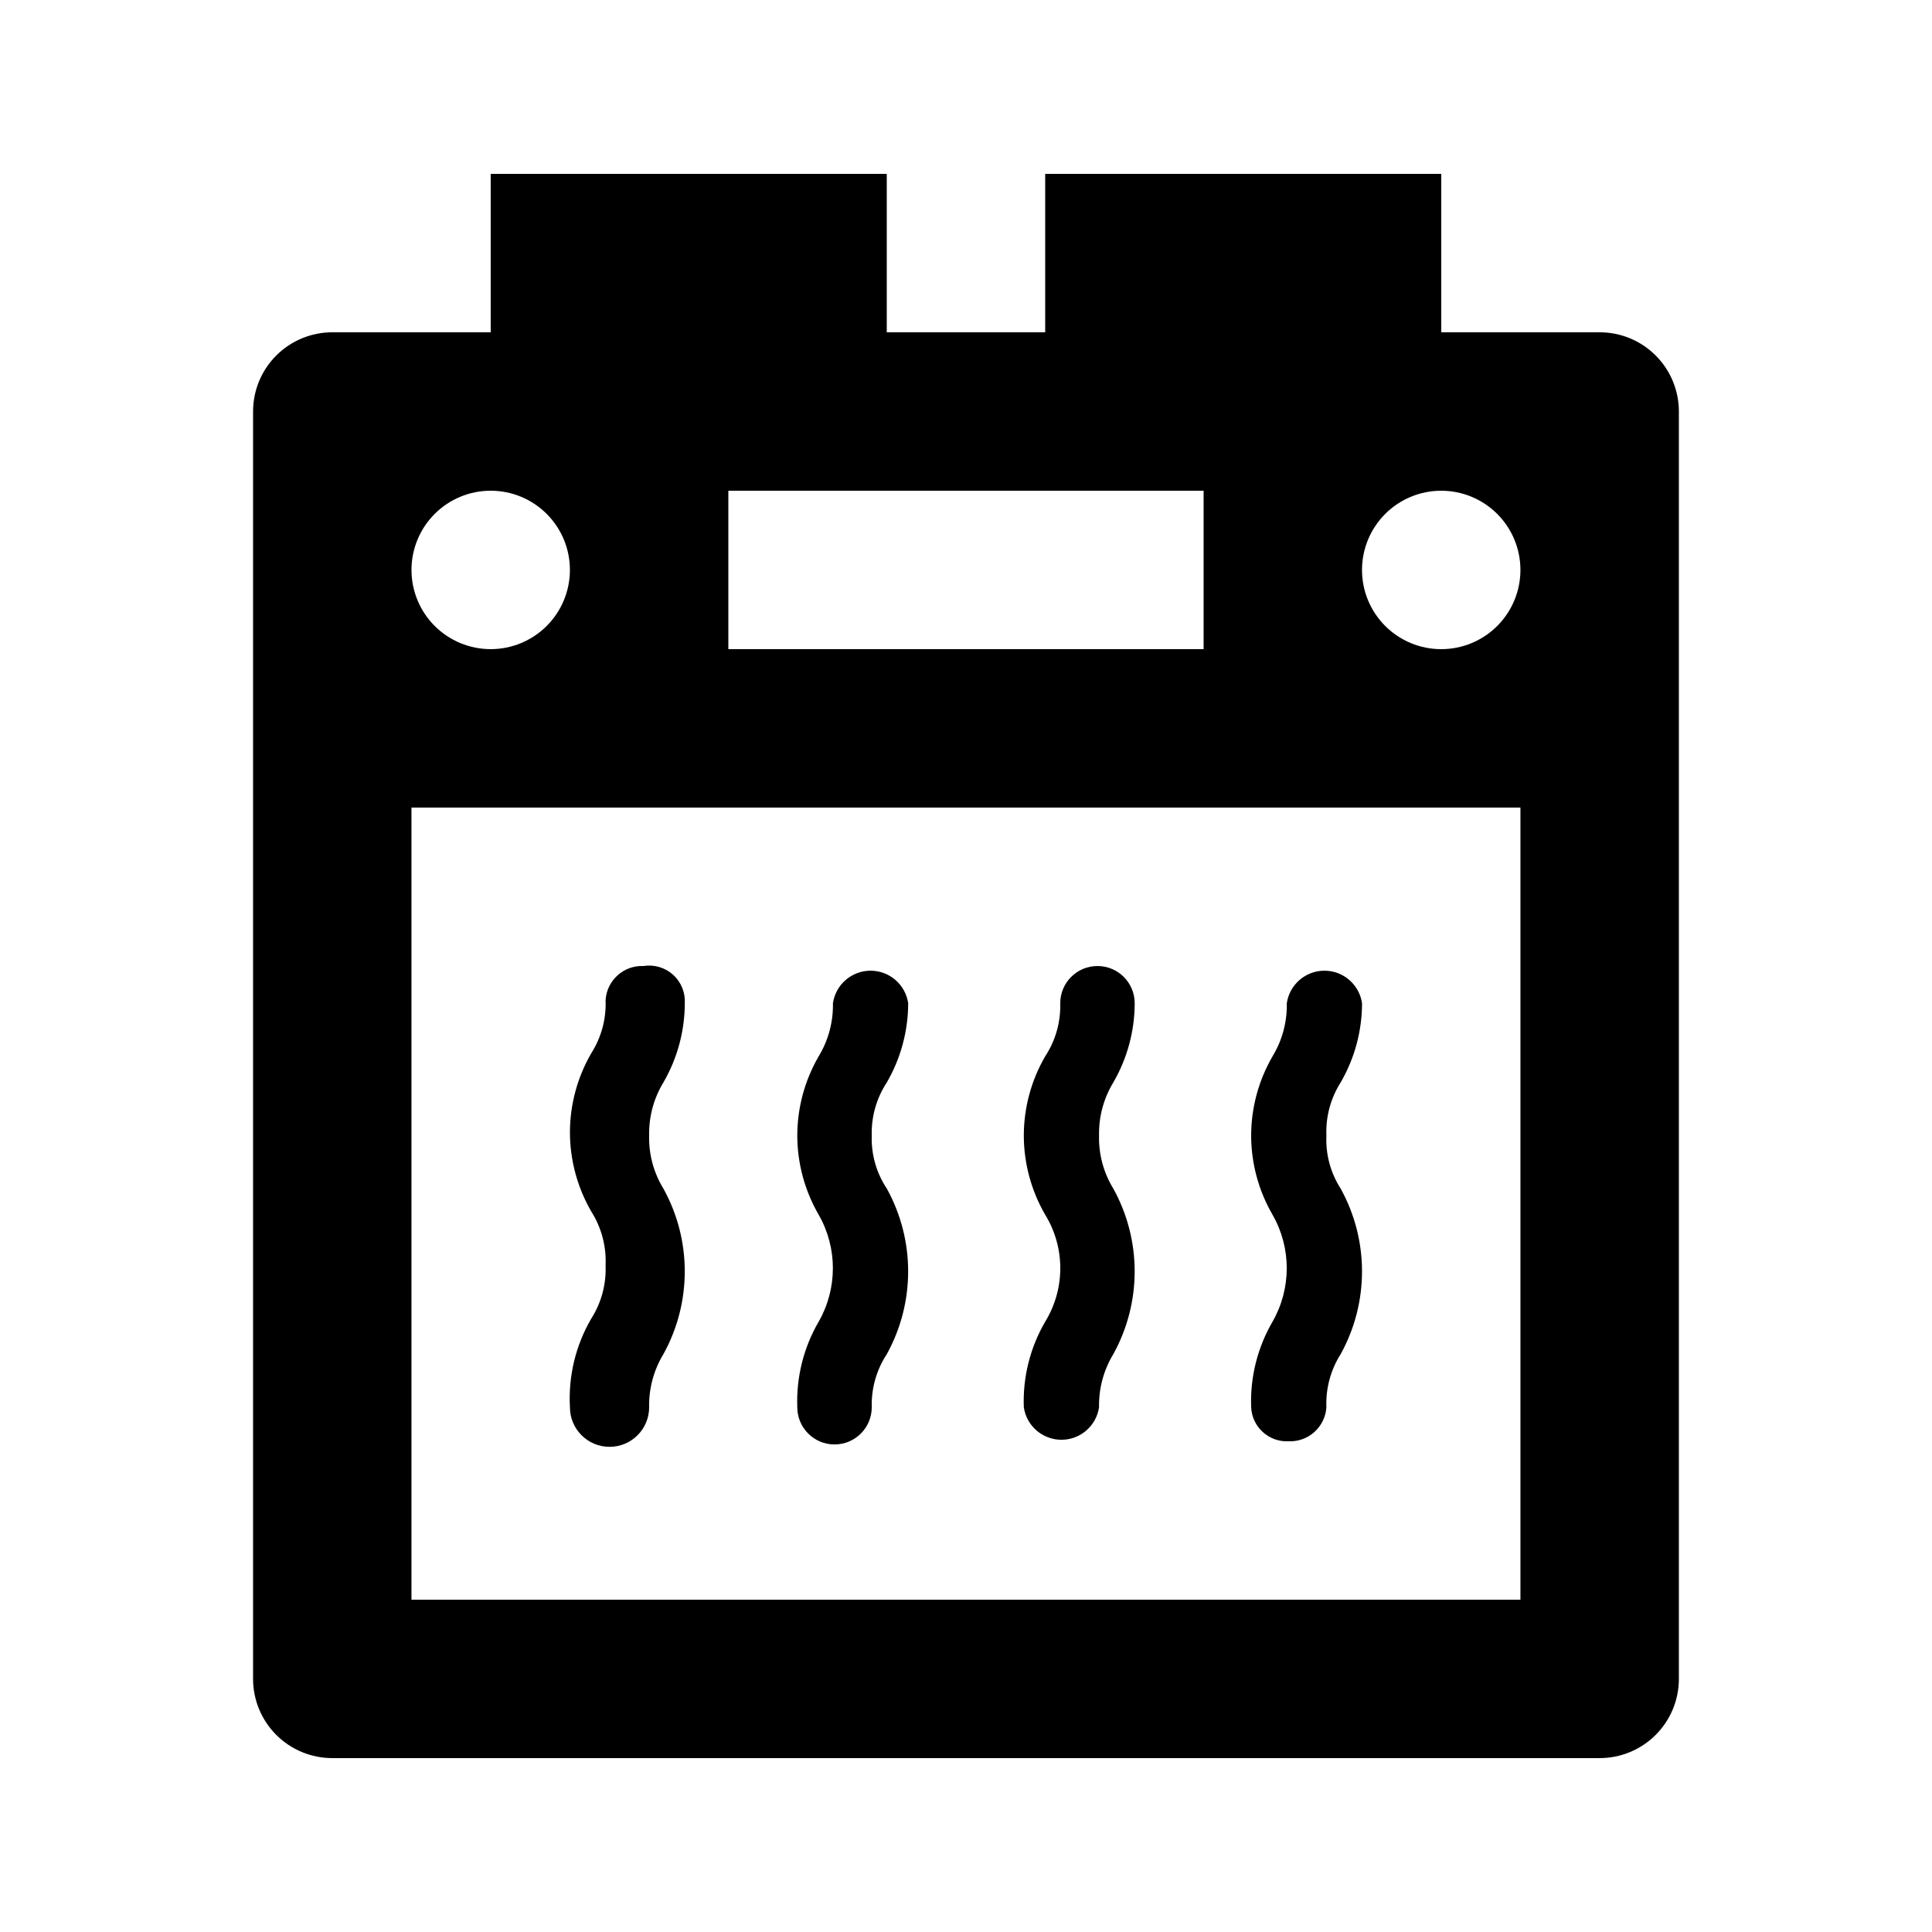<?xml version="1.0" encoding="UTF-8"?>
<!-- Uploaded to: ICON Repo, www.svgrepo.com, Generator: ICON Repo Mixer Tools -->
<svg fill="#000000" width="800px" height="800px" version="1.1" viewBox="144 144 512 512" xmlns="http://www.w3.org/2000/svg">
 <g>
  <path d="m567.93 232.06h-41.984v-41.984h-104.96v41.984h-41.984v-41.984h-104.96v41.984h-41.984c-5.566 0-10.906 2.211-14.844 6.148s-6.148 9.277-6.148 14.844v335.87c0 5.57 2.211 10.906 6.148 14.844s9.277 6.148 14.844 6.148h335.87c5.57 0 10.91-2.211 14.844-6.148 3.938-3.938 6.148-9.273 6.148-14.844v-335.87c0-5.566-2.211-10.906-6.148-14.844-3.934-3.938-9.273-6.148-14.844-6.148zm-104.96 41.984v41.984h-125.95v-41.984zm-188.93 0c5.566 0 10.906 2.211 14.844 6.148s6.148 9.277 6.148 14.844c0 5.566-2.211 10.906-6.148 14.844s-9.277 6.148-14.844 6.148-10.906-2.211-14.844-6.148-6.148-9.277-6.148-14.844c0-5.566 2.211-10.906 6.148-14.844s9.277-6.148 14.844-6.148zm272.89 293.89h-293.89v-209.92h293.89zm-20.992-251.9c-5.566 0-10.906-2.211-14.844-6.148-3.934-3.938-6.148-9.277-6.148-14.844 0-5.566 2.215-10.906 6.148-14.844 3.938-3.938 9.277-6.148 14.844-6.148 5.57 0 10.91 2.211 14.844 6.148 3.938 3.938 6.148 9.277 6.148 14.844 0 5.566-2.211 10.906-6.148 14.844-3.934 3.938-9.273 6.148-14.844 6.148z"/>
  <path d="m355.29 516.93c0 5.449 4.418 9.863 9.867 9.863 5.449 0 9.867-4.414 9.867-9.863-0.145-4.988 1.25-9.898 3.988-14.066 7.543-13.652 7.543-30.223 0-43.875-2.766-4.156-4.16-9.074-3.988-14.062-0.145-4.988 1.25-9.895 3.988-14.066 3.699-6.375 5.652-13.617 5.668-20.992-0.723-4.949-4.969-8.625-9.973-8.625s-9.25 3.676-9.973 8.625c0.105 4.953-1.207 9.832-3.777 14.066-3.699 6.379-5.656 13.617-5.668 20.992 0.012 7.375 1.969 14.613 5.668 20.992 5.019 8.777 5.019 19.559 0 28.34-3.996 6.867-5.961 14.73-5.668 22.672z"/>
  <path d="m415.32 516.93c0.719 4.949 4.965 8.625 9.969 8.625 5.004 0 9.25-3.676 9.973-8.625-0.105-4.953 1.207-9.832 3.777-14.066 7.547-13.652 7.547-30.223 0-43.875-2.594-4.223-3.906-9.109-3.777-14.062-0.105-4.953 1.207-9.832 3.777-14.066 3.699-6.375 5.656-13.617 5.668-20.992 0-5.449-4.418-9.863-9.867-9.863s-9.863 4.414-9.863 9.863c0.141 4.988-1.25 9.898-3.988 14.066-3.703 6.379-5.656 13.617-5.668 20.992 0.012 7.375 1.965 14.613 5.668 20.992 2.617 4.262 4 9.168 4 14.168 0 5.004-1.383 9.906-4 14.172-4 6.867-5.965 14.73-5.668 22.672z"/>
  <path d="m475.57 516.93c0.109 2.504 1.211 4.863 3.062 6.559 1.848 1.691 4.297 2.582 6.805 2.465 5.258 0.242 9.738-3.773 10.074-9.023-0.203-4.965 1.113-9.875 3.777-14.066 7.547-13.652 7.547-30.223 0-43.875-2.688-4.18-4.008-9.098-3.777-14.062-0.203-4.965 1.113-9.871 3.777-14.066 3.703-6.375 5.656-13.617 5.668-20.992-0.719-4.949-4.965-8.625-9.969-8.625-5.004 0-9.25 3.676-9.973 8.625 0.105 4.953-1.207 9.832-3.777 14.066-3.699 6.379-5.656 13.617-5.668 20.992 0.012 7.375 1.969 14.613 5.668 20.992 5.019 8.777 5.019 19.559 0 28.34-3.996 6.867-5.961 14.73-5.668 22.672z"/>
  <path d="m295.04 516.93c0 5.797 4.699 10.496 10.496 10.496s10.496-4.699 10.496-10.496c-0.105-4.953 1.207-9.832 3.777-14.066 7.547-13.652 7.547-30.223 0-43.875-2.594-4.223-3.906-9.109-3.777-14.062-0.105-4.953 1.207-9.832 3.777-14.066 3.699-6.375 5.656-13.617 5.668-20.992 0.164-2.852-0.977-5.625-3.098-7.543-2.121-1.918-4.996-2.769-7.816-2.32-5.258-0.242-9.738 3.773-10.078 9.023 0.203 4.965-1.113 9.875-3.777 14.066-3.699 6.379-5.656 13.617-5.668 20.992 0.012 7.375 1.969 14.613 5.668 20.992 2.691 4.258 4.012 9.242 3.777 14.273 0.203 4.965-1.113 9.871-3.777 14.066-4.156 7.109-6.125 15.285-5.668 23.512z"/>
 </g>
</svg>